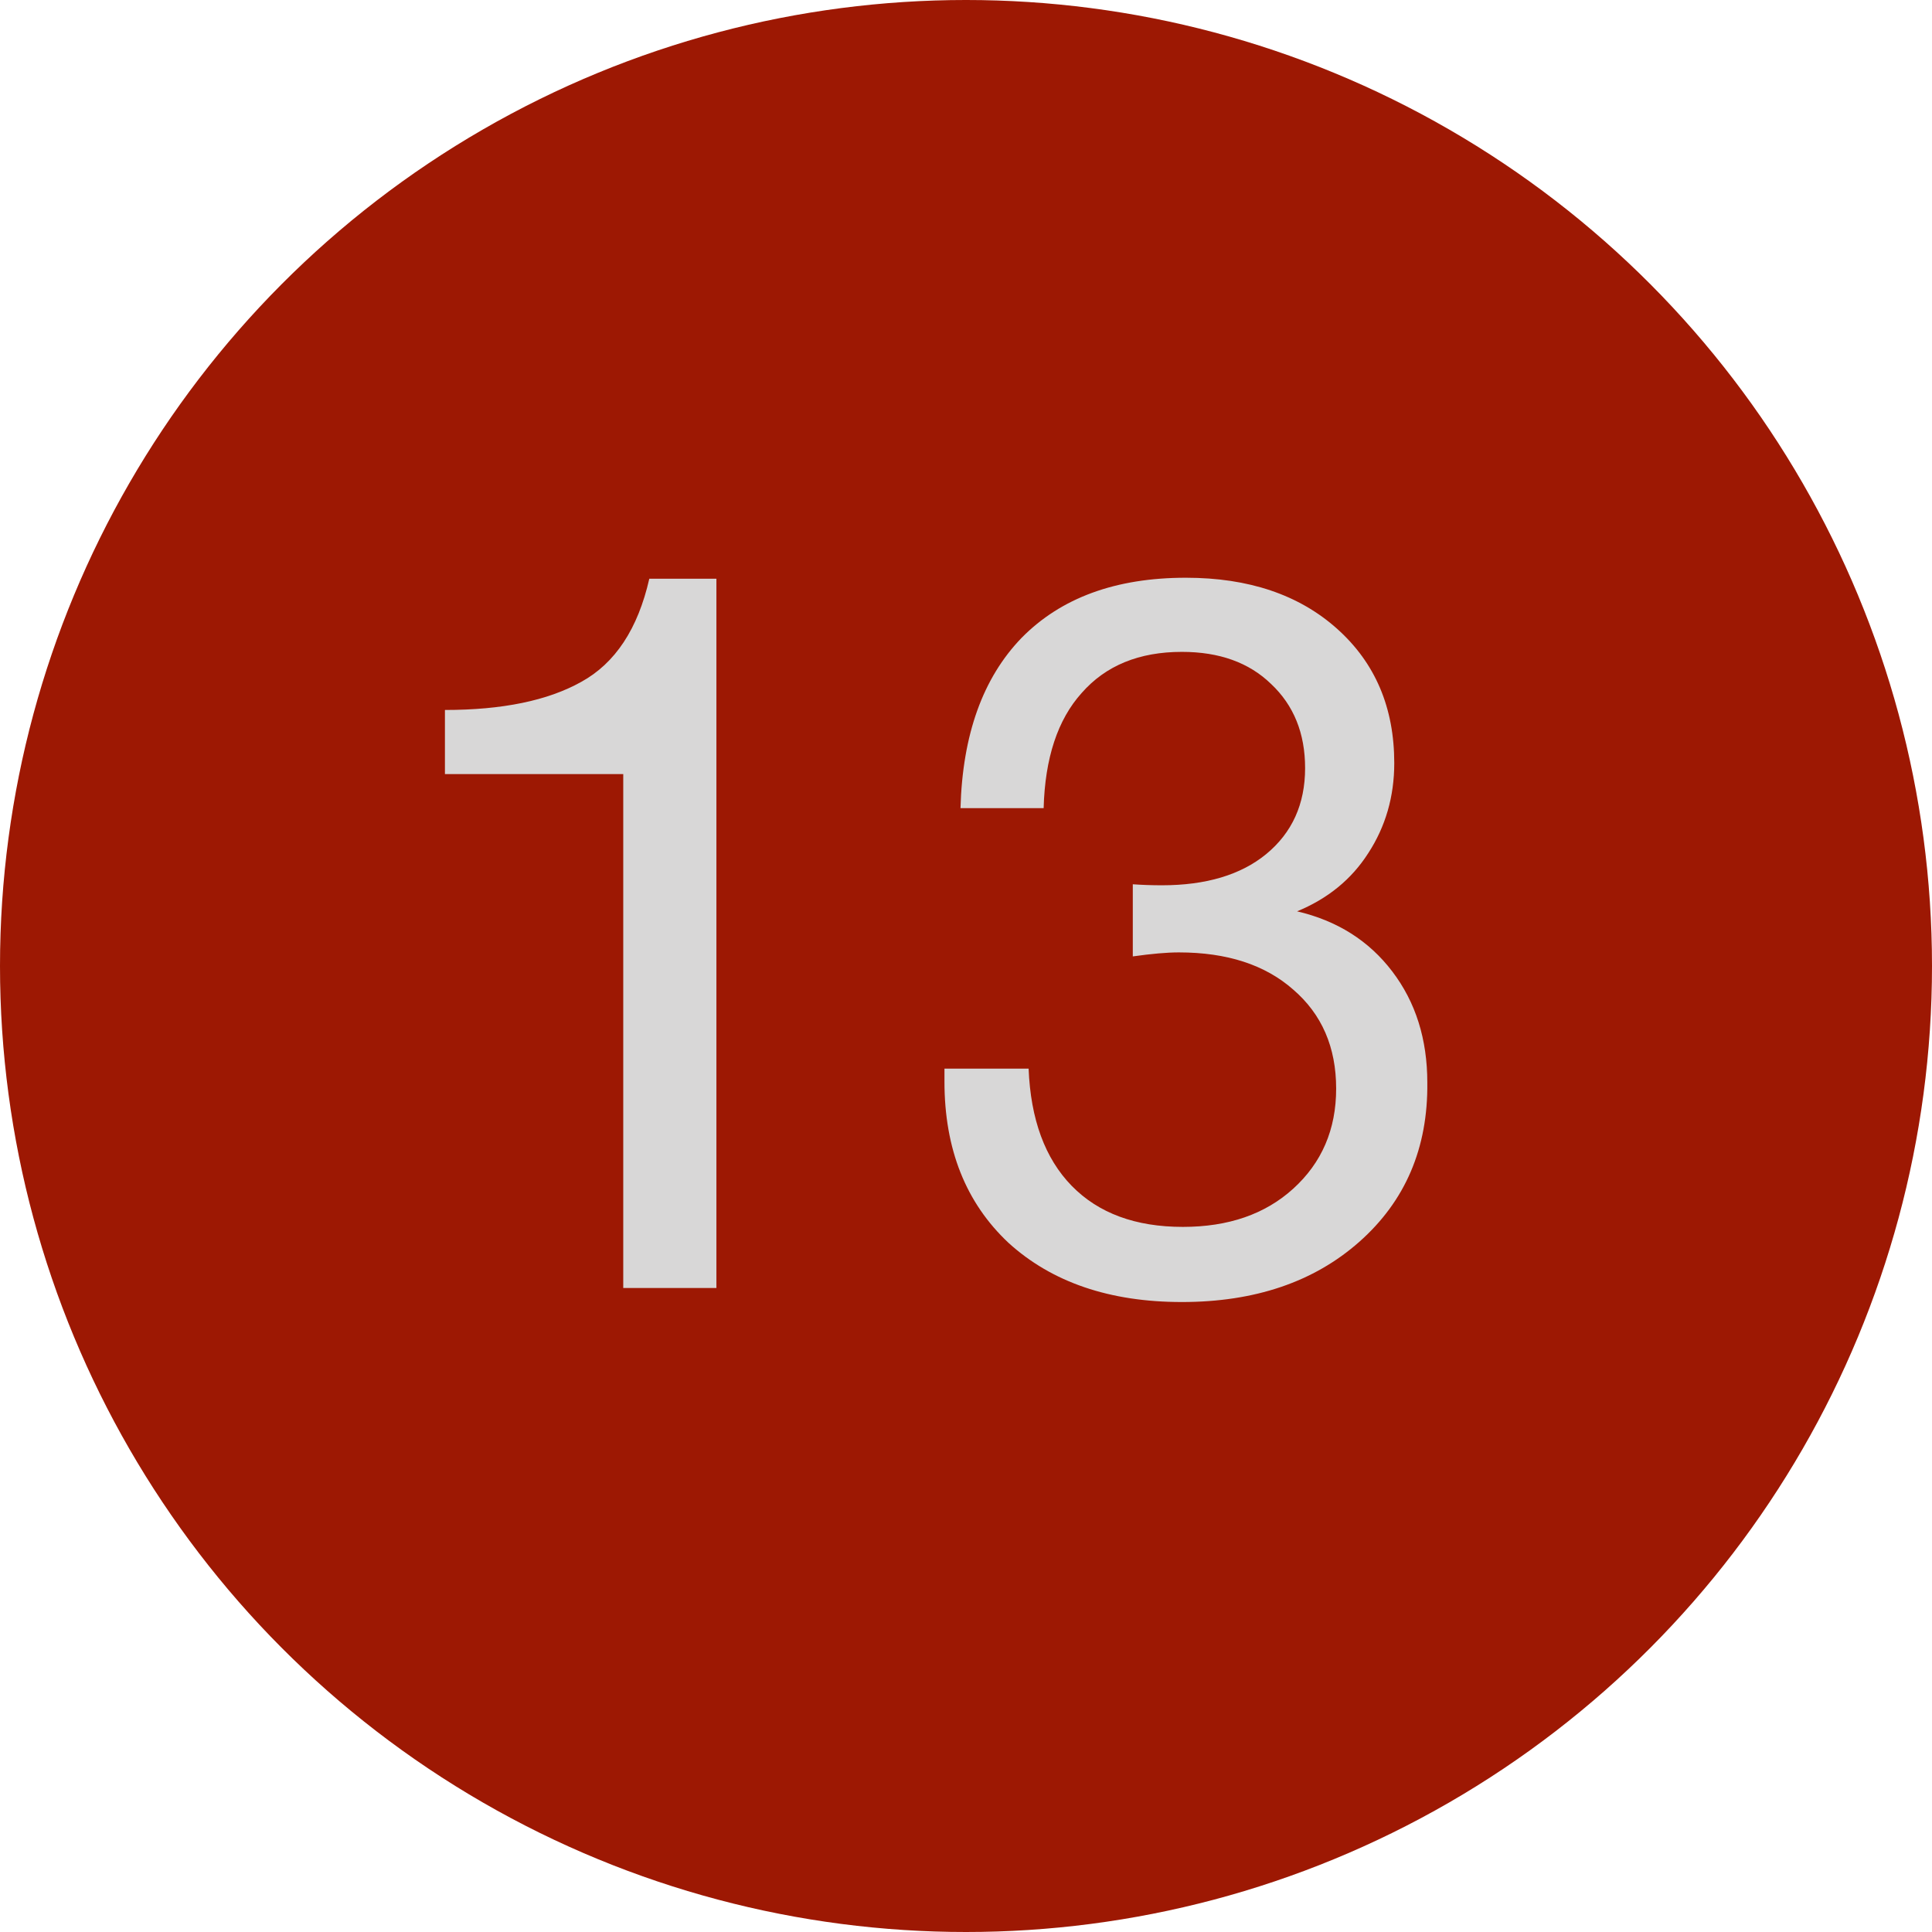 <?xml version="1.0" encoding="UTF-8"?> <svg xmlns="http://www.w3.org/2000/svg" width="27" height="27" viewBox="0 0 27 27" fill="none"> <circle cx="13.5" cy="13.5" r="13.5" fill="#9D1803"></circle> <path d="M10.012 8.088V18H8.71V10.818H6.218V9.922C7.021 9.922 7.655 9.791 8.122 9.53C8.598 9.269 8.915 8.788 9.074 8.088H10.012ZM13.423 11.294C13.451 10.267 13.736 9.474 14.277 8.914C14.828 8.354 15.593 8.074 16.573 8.074C17.451 8.074 18.155 8.312 18.687 8.788C19.219 9.264 19.485 9.889 19.485 10.664C19.485 11.131 19.364 11.551 19.121 11.924C18.888 12.288 18.557 12.559 18.127 12.736C18.687 12.867 19.131 13.147 19.457 13.576C19.784 14.005 19.947 14.523 19.947 15.13C19.957 16.045 19.639 16.787 18.995 17.356C18.361 17.916 17.535 18.196 16.517 18.196C15.509 18.196 14.702 17.921 14.095 17.37C13.498 16.81 13.199 16.059 13.199 15.116V14.934H14.375C14.403 15.643 14.604 16.189 14.977 16.572C15.351 16.955 15.869 17.146 16.531 17.146C17.166 17.146 17.679 16.969 18.071 16.614C18.473 16.25 18.673 15.783 18.673 15.214C18.673 14.635 18.473 14.173 18.071 13.828C17.679 13.483 17.147 13.31 16.475 13.31C16.307 13.31 16.093 13.329 15.831 13.366V12.358C15.962 12.367 16.097 12.372 16.237 12.372C16.853 12.372 17.339 12.227 17.693 11.938C18.057 11.639 18.239 11.238 18.239 10.734C18.239 10.249 18.081 9.857 17.763 9.558C17.455 9.259 17.04 9.11 16.517 9.11C15.92 9.11 15.453 9.301 15.117 9.684C14.781 10.057 14.604 10.594 14.585 11.294H13.423Z" fill="#D8D7D7"></path> </svg> 